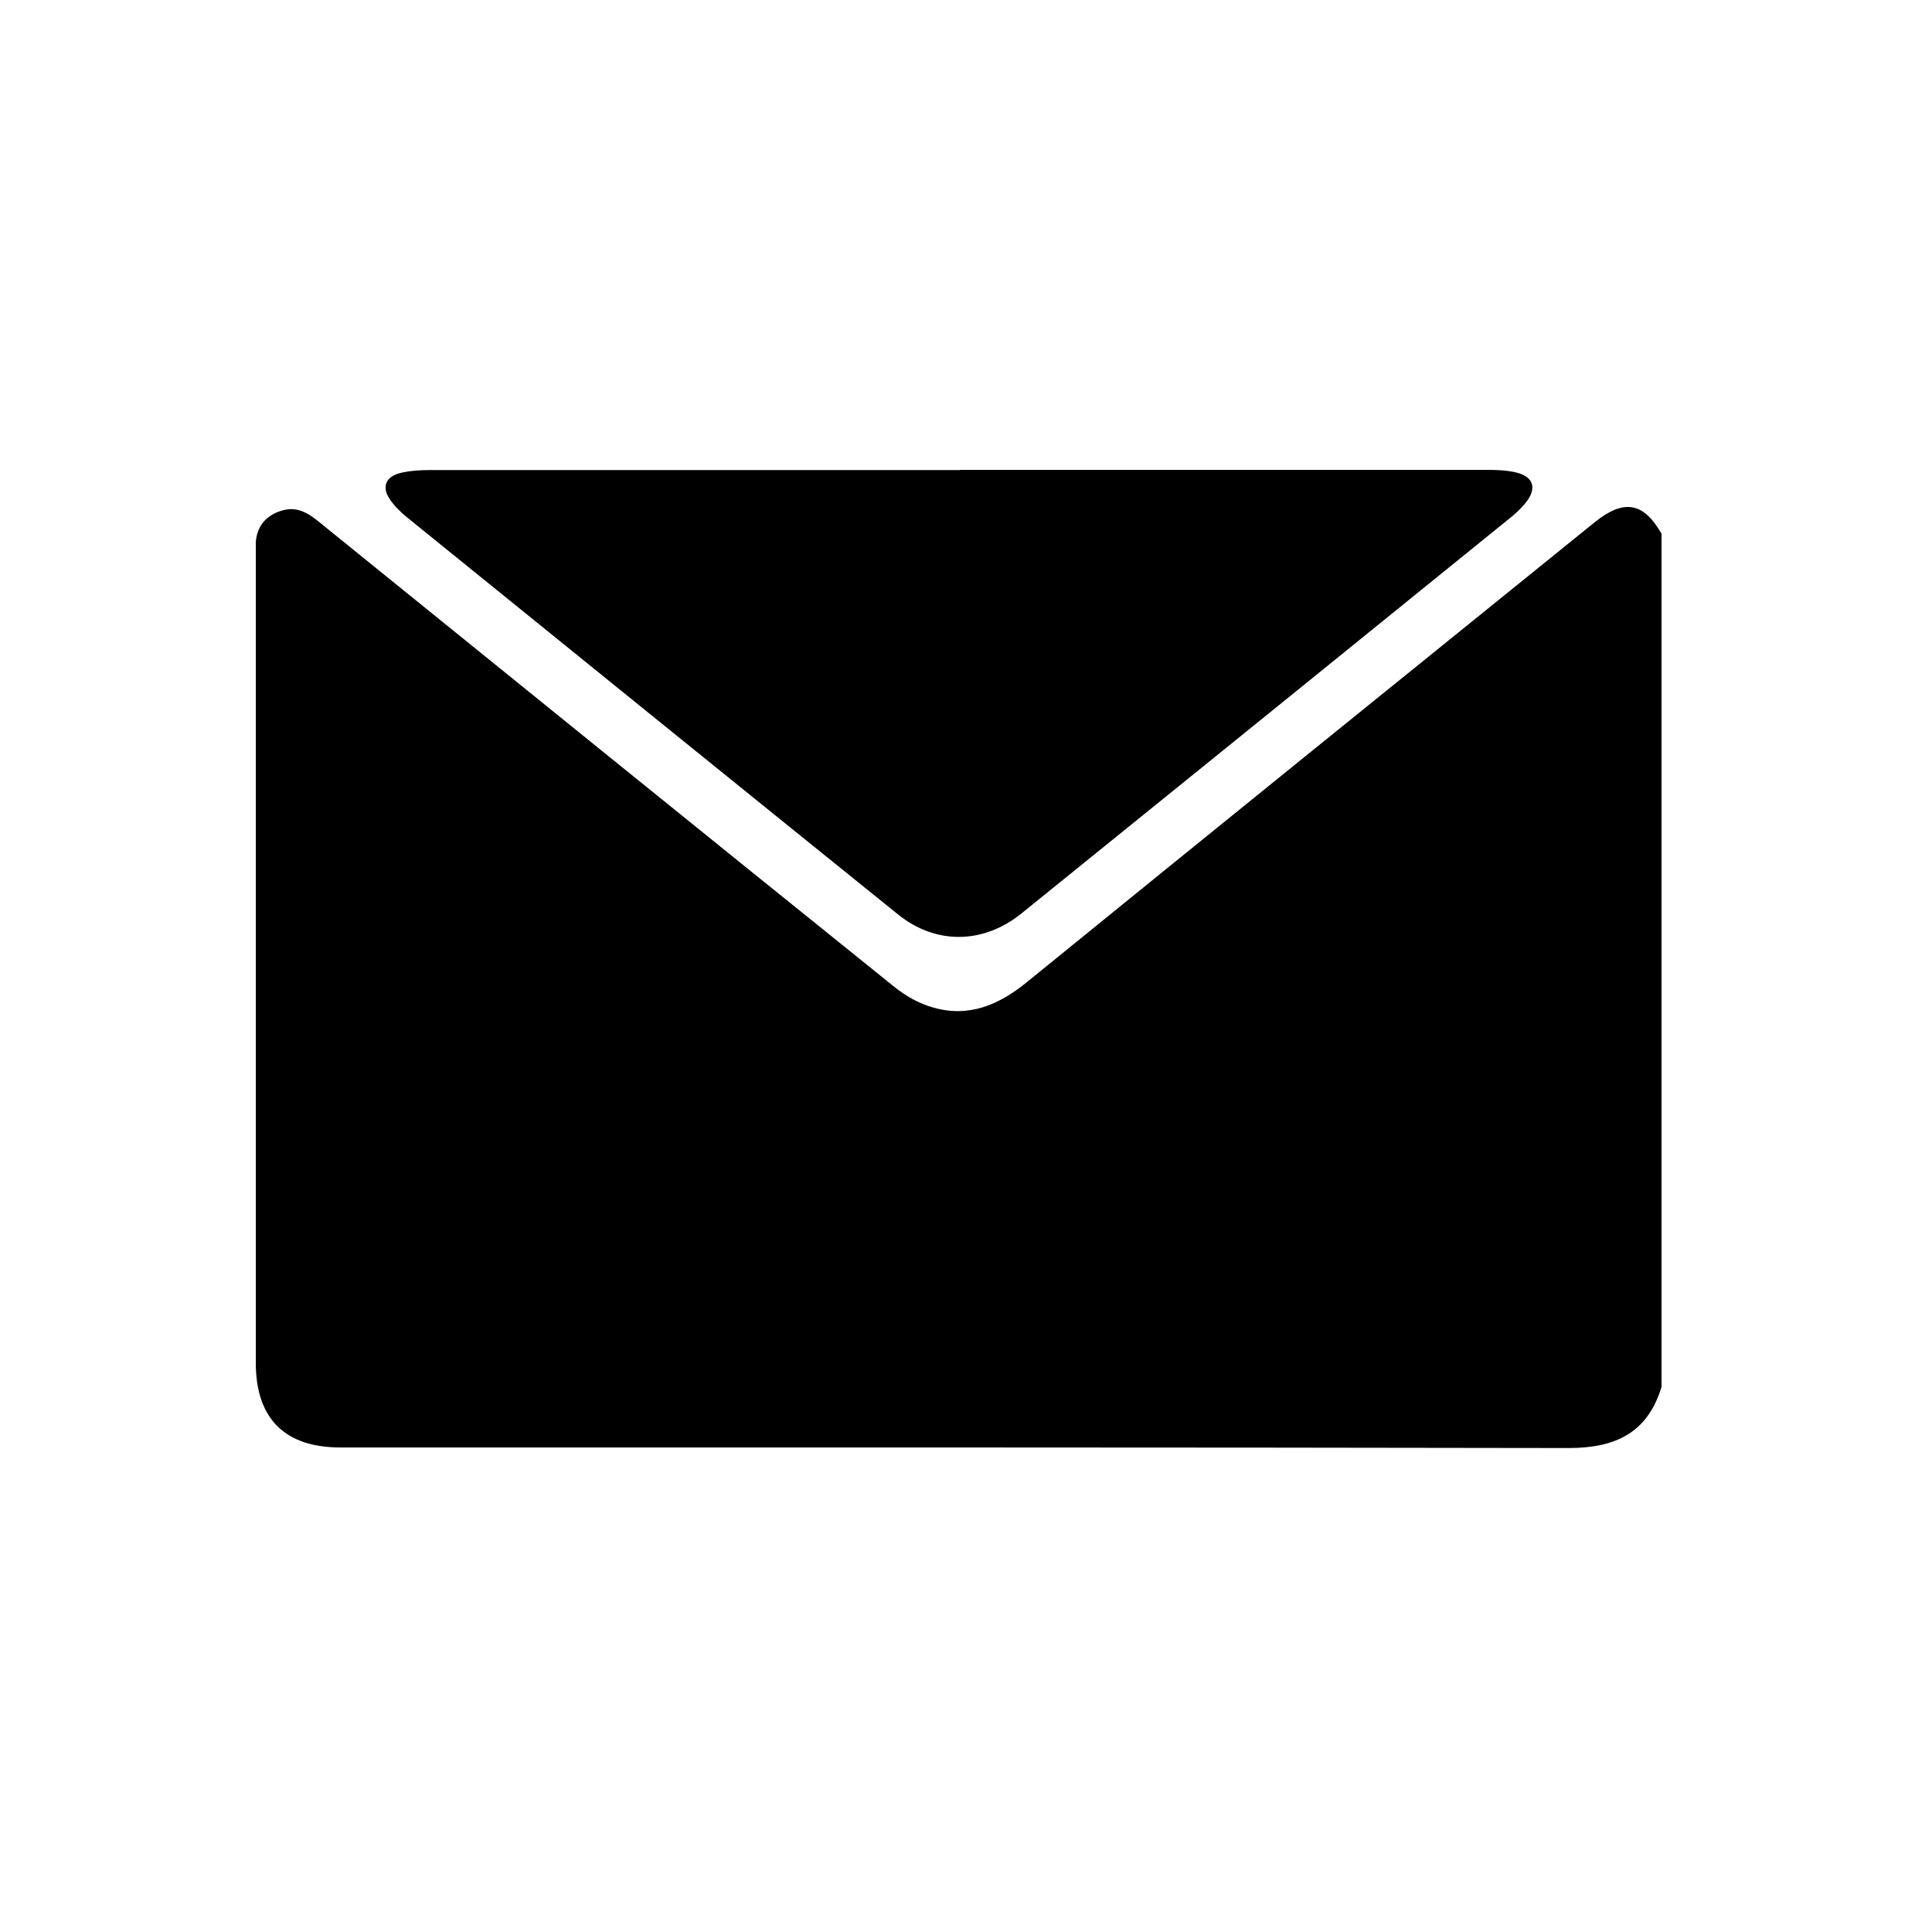 <?xml version="1.0" encoding="UTF-8"?>
<svg id="Ebene_1" data-name="Ebene 1" xmlns="http://www.w3.org/2000/svg" version="1.1" viewBox="0 0 100 100">
  <defs>
    <style>
      .cls-1 {
        fill: #000;
        stroke-width: 0px;
      }
    </style>
  </defs>
  <path class="cls-1" d="M86,27.59v44.2c-.73,2.39-2.4,3.16-4.81,3.16-21.19-.04-42.39-.03-63.58-.03-2.87,0-4.37-1.5-4.37-4.38,0-13.92,0-27.85,0-41.77,0-.24,0-.47,0-.71.06-.83.54-1.39,1.34-1.63.89-.27,1.49.22,2.1.72,9.86,7.98,19.72,15.97,29.61,23.93.57.46,1.27.86,1.98,1.06,1.87.55,3.43-.12,4.9-1.32,9.77-7.95,19.57-15.86,29.36-23.78,1.51-1.22,2.52-1.05,3.45.55Z"/>
  <path class="cls-1" d="M49.7,24.32c9.09,0,18.19,0,27.28,0,.49,0,1,.02,1.48.13.92.22,1.11.82.51,1.57-.26.33-.59.62-.92.88-8.39,6.8-16.78,13.59-25.18,20.38-1.97,1.59-4.43,1.63-6.39.05-8.48-6.84-16.94-13.69-25.41-20.55-.33-.27-.64-.57-.88-.92-.45-.64-.24-1.19.54-1.38.5-.12,1.03-.15,1.54-.15,9.14,0,18.28,0,27.43,0Z"/>
</svg>